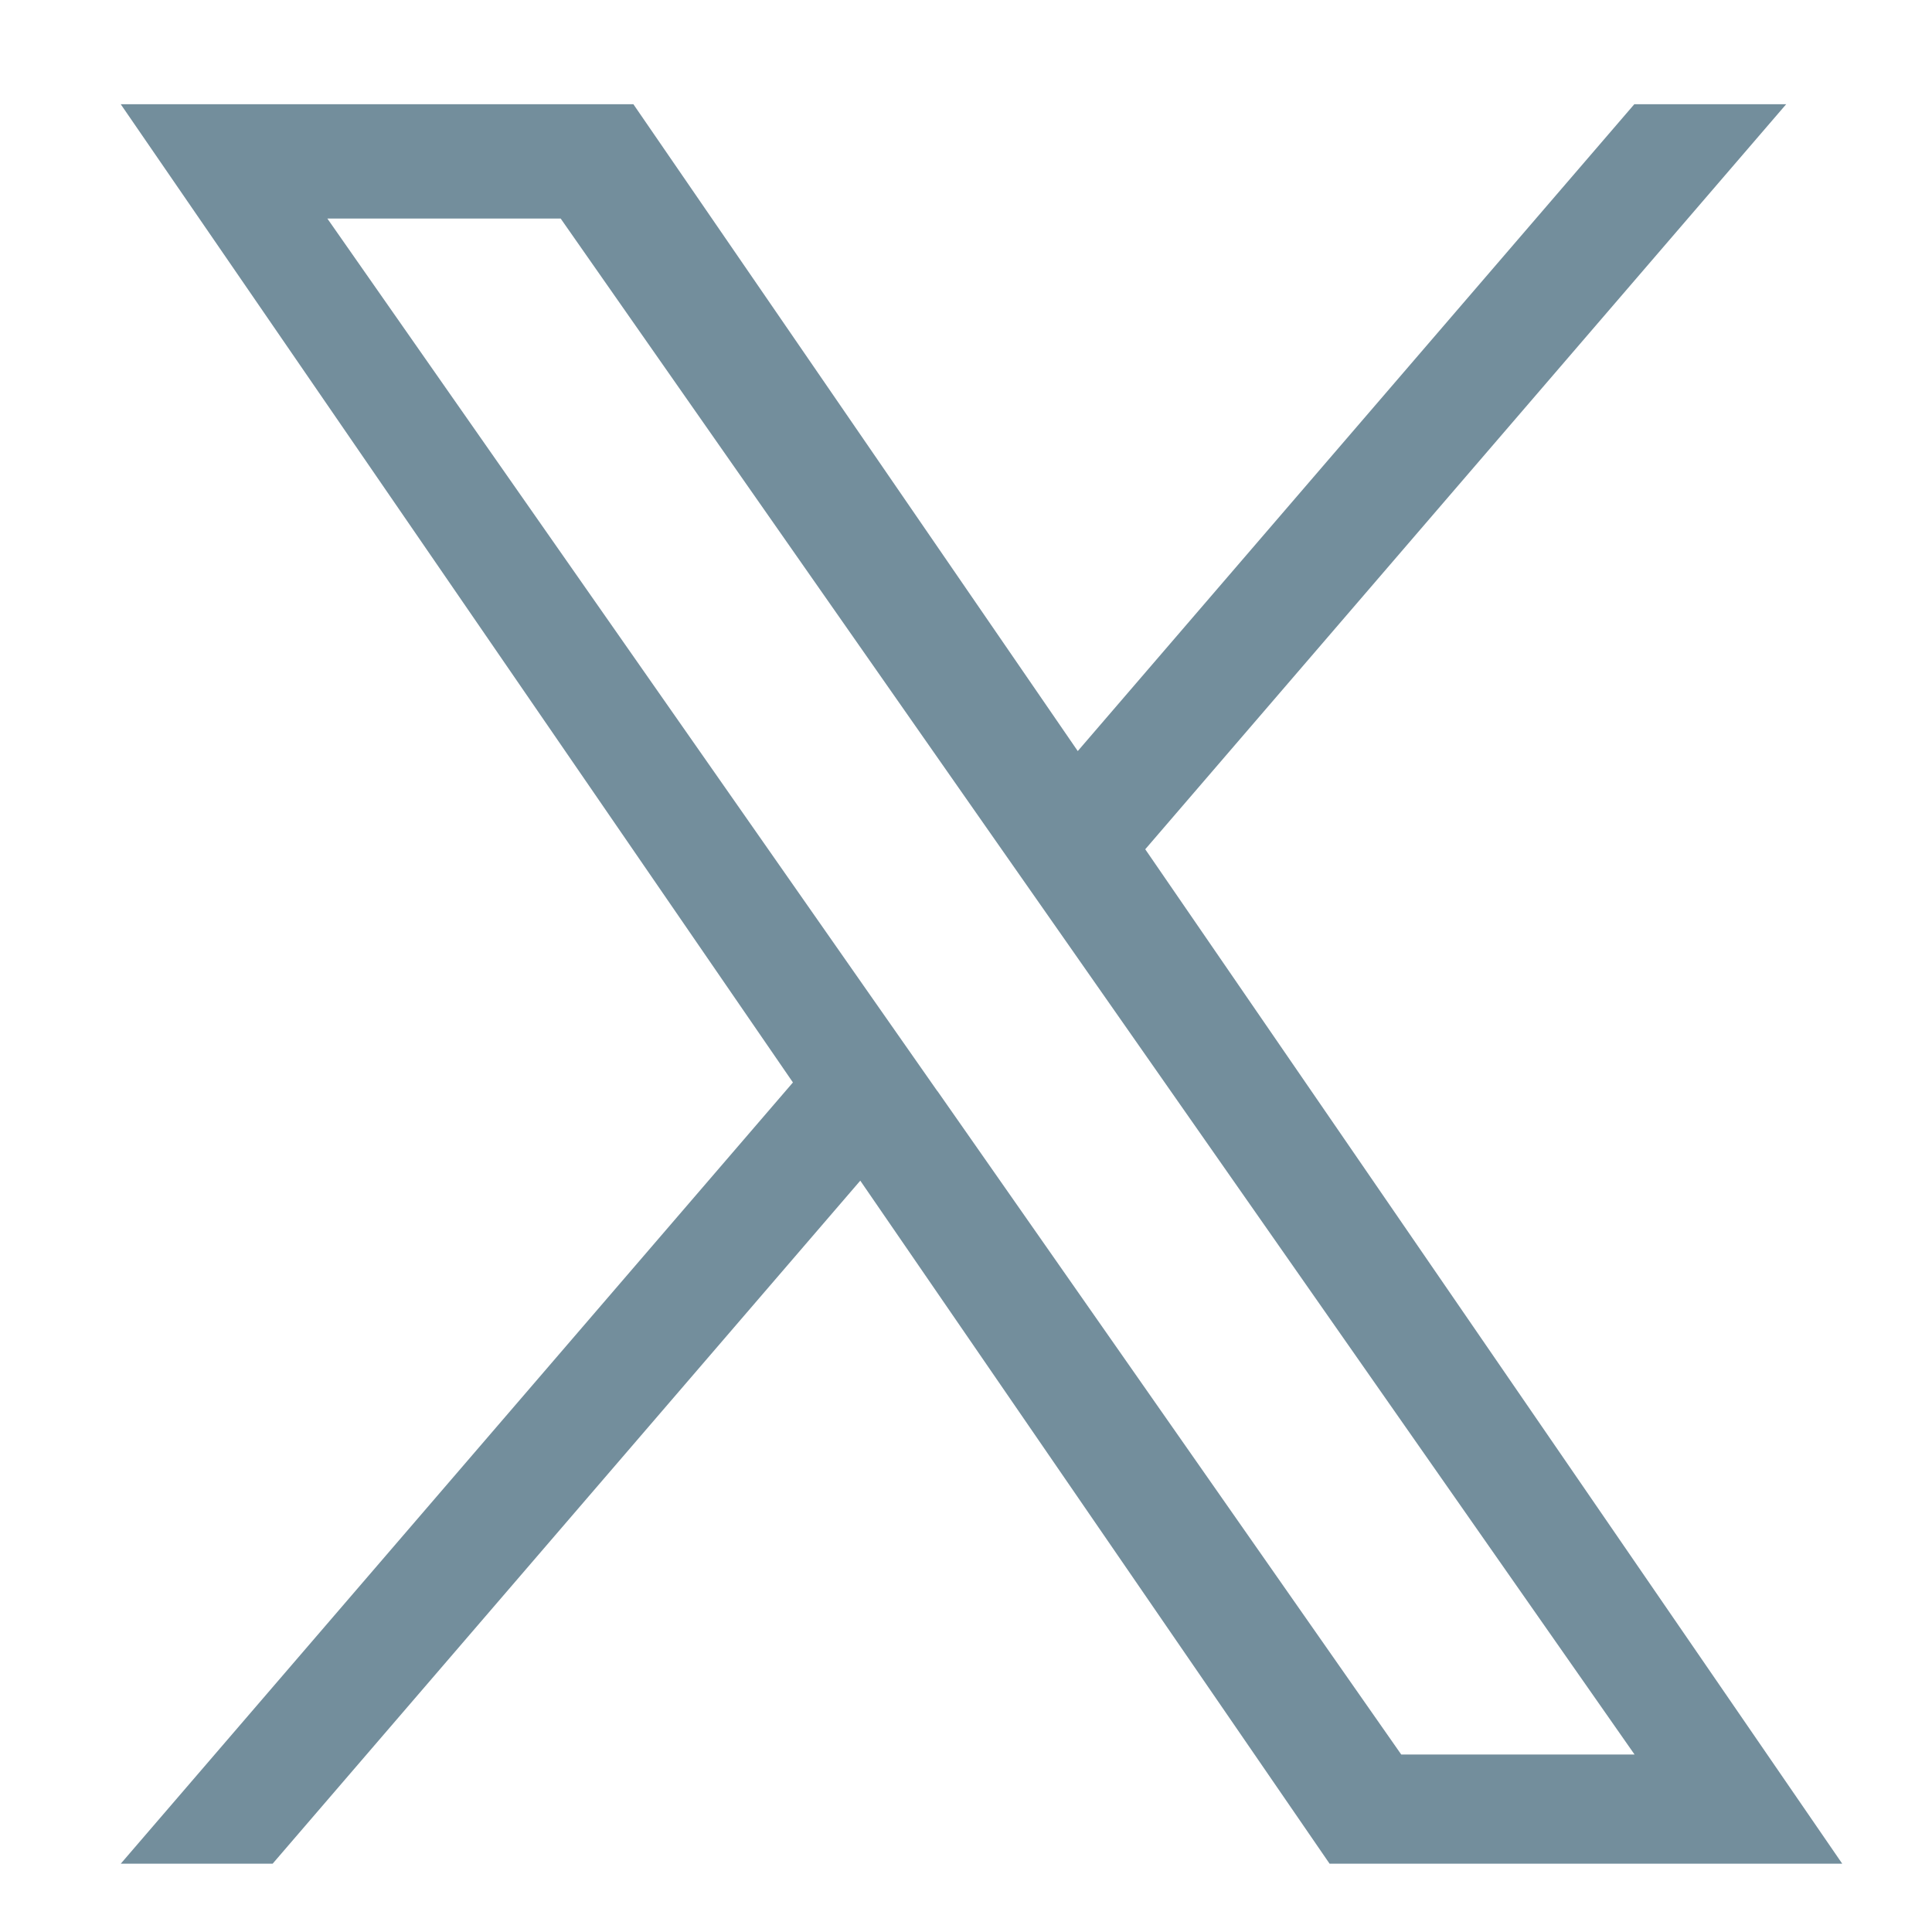 <?xml version="1.0" encoding="UTF-8"?>
<svg id="Layer_1" xmlns="http://www.w3.org/2000/svg" version="1.1" viewBox="0 0 144 144">
  <!-- Generator: Adobe Illustrator 29.0.0, SVG Export Plug-In . SVG Version: 2.1.0 Build 186)  -->
  <defs>
    <style>
      .st0 {
        fill: #738e9c;
      }
    </style>
  </defs>
  <path class="st0" d="M85.36,63.3L133.13,7.77h-11.32l-41.48,48.21L47.21,7.77H9l50.1,72.91-50.1,58.23h11.32l43.8-50.91,34.98,50.91h38.21l-51.95-75.61h0ZM69.86,81.32l-5.08-7.26L24.4,16.29h17.39l32.59,46.62,5.08,7.26,42.37,60.6h-17.39l-34.57-49.45h-.01Z"/>
</svg>
